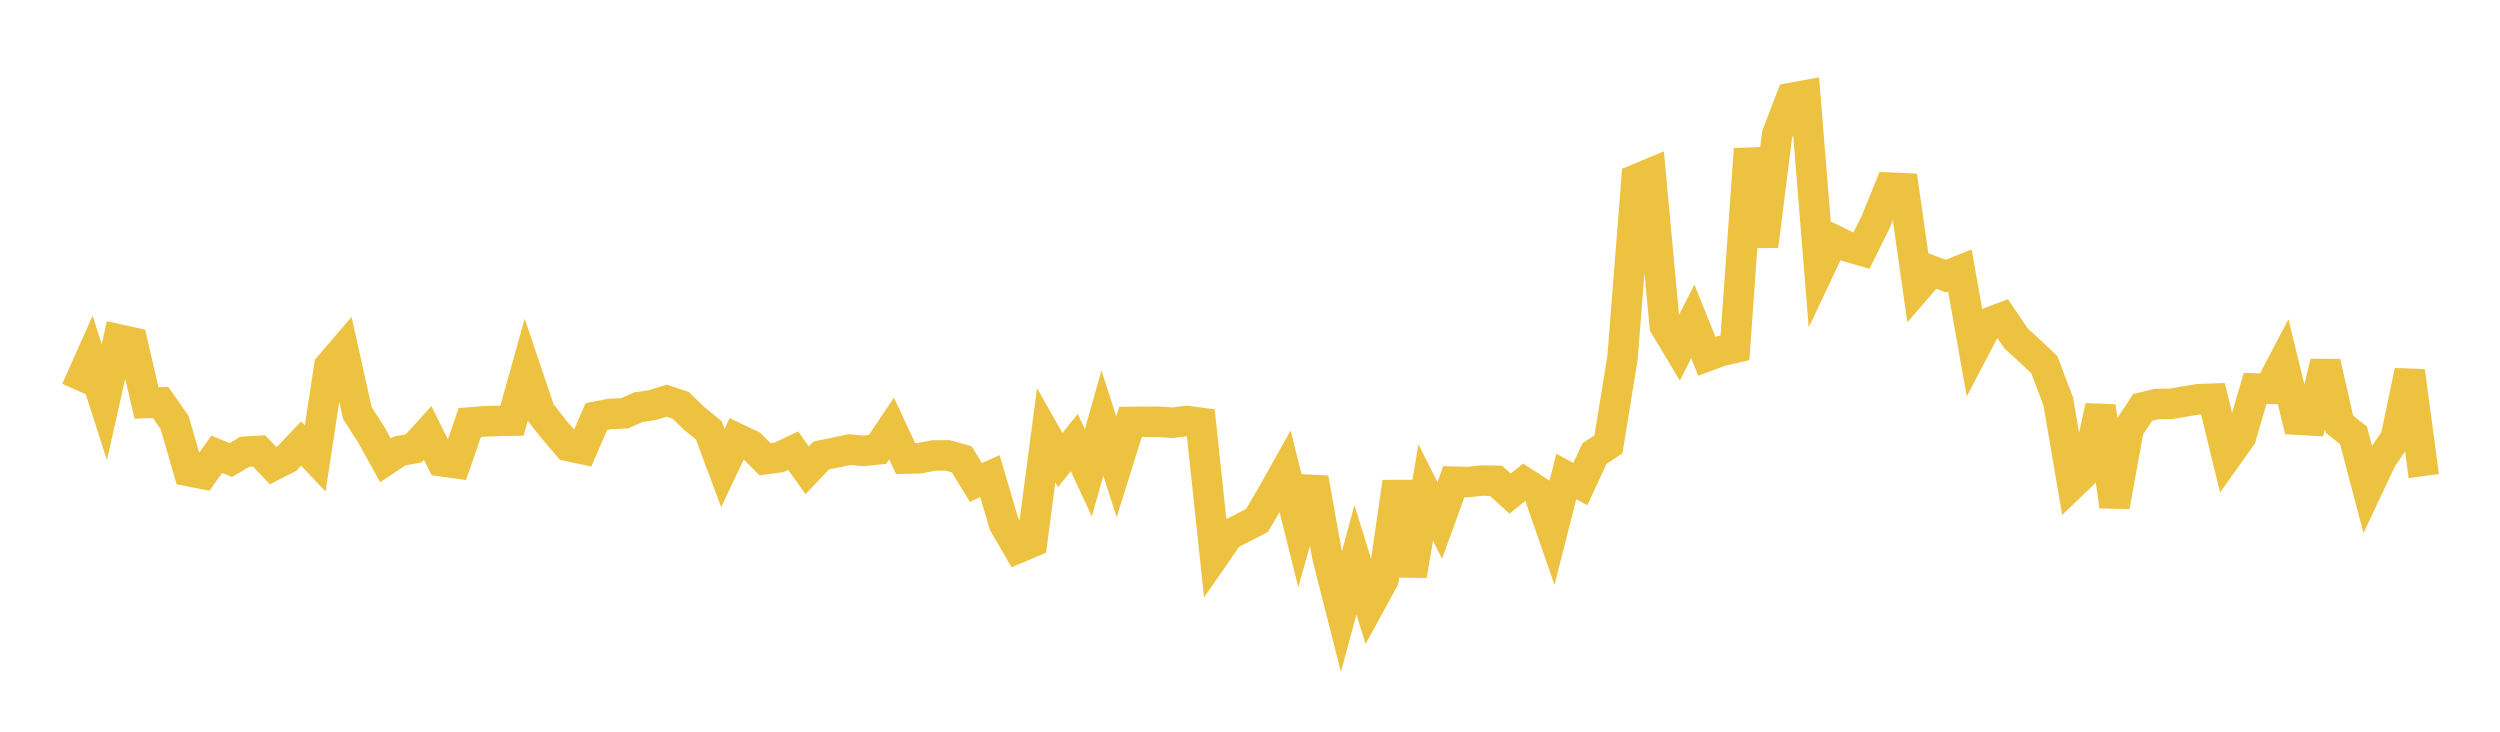 <svg width="164" height="48" xmlns="http://www.w3.org/2000/svg" xmlns:xlink="http://www.w3.org/1999/xlink"><path fill="none" stroke="rgb(237,194,64)" stroke-width="2" d="M5,25.585L5.922,23.51L6.844,26.384L7.766,22.263L8.689,22.466L9.611,26.434L10.533,26.394L11.455,27.718L12.377,30.908L13.299,31.086L14.222,29.802L15.144,30.176L16.066,29.634L16.988,29.577L17.91,30.541L18.832,30.071L19.754,29.097L20.677,30.071L21.599,24.031L22.521,22.957L23.443,27.099L24.365,28.533L25.287,30.198L26.21,29.583L27.132,29.417L28.054,28.4L28.976,30.258L29.898,30.386L30.82,27.715L31.743,27.643L32.665,27.612L33.587,27.596L34.509,24.296L35.431,27.021L36.353,28.187L37.275,29.26L38.198,29.457L39.12,27.329L40.042,27.149L40.964,27.116L41.886,26.709L42.808,26.572L43.731,26.282L44.653,26.591L45.575,27.48L46.497,28.228L47.419,30.702L48.341,28.762L49.263,29.2L50.186,30.125L51.108,29.999L52.03,29.561L52.952,30.85L53.874,29.88L54.796,29.691L55.719,29.494L56.641,29.576L57.563,29.483L58.485,28.109L59.407,30.083L60.329,30.061L61.251,29.879L62.174,29.872L63.096,30.137L64.018,31.647L64.94,31.236L65.862,34.362L66.784,35.95L67.707,35.559L68.629,28.55L69.551,30.179L70.473,29.033L71.395,31.014L72.317,27.758L73.24,30.626L74.162,27.678L75.084,27.667L76.006,27.666L76.928,27.732L77.85,27.617L78.772,27.739L79.695,36.411L80.617,35.081L81.539,34.62L82.461,34.14L83.383,32.573L84.305,30.926L85.228,34.631L86.15,31.366L87.072,36.499L87.994,40.134L88.916,36.72L89.838,39.694L90.76,38.006L91.683,31.621L92.605,37.746L93.527,32.314L94.449,34.139L95.371,31.599L96.293,31.624L97.216,31.524L98.138,31.54L99.06,32.382L99.982,31.64L100.904,32.237L101.826,34.892L102.749,31.256L103.671,31.757L104.593,29.761L105.515,29.147L106.437,23.462L107.359,11.757L108.281,11.373L109.204,21.366L110.126,22.902L111.048,21.085L111.97,23.371L112.892,23.031L113.814,22.817L114.737,9.781L115.659,16.141L116.581,8.819L117.503,6.426L118.425,6.257L119.347,17.674L120.269,15.726L121.192,16.173L122.114,16.441L123.036,14.588L123.958,12.31L124.88,12.351L125.802,18.83L126.725,17.766L127.647,18.112L128.569,17.744L129.491,22.949L130.413,21.188L131.335,20.842L132.257,22.202L133.18,23.048L134.102,23.914L135.024,26.344L135.946,31.755L136.868,30.869L137.79,26.656L138.713,33.214L139.635,28.122L140.557,26.724L141.479,26.502L142.401,26.494L143.323,26.334L144.246,26.186L145.168,26.153L146.09,29.943L147.012,28.647L147.934,25.483L148.856,25.506L149.778,23.749L150.701,27.528L151.623,27.581L152.545,23.766L153.467,27.829L154.389,28.557L155.311,32.057L156.234,30.096L157.156,28.753L158.078,24.344L159,31.23"></path></svg>